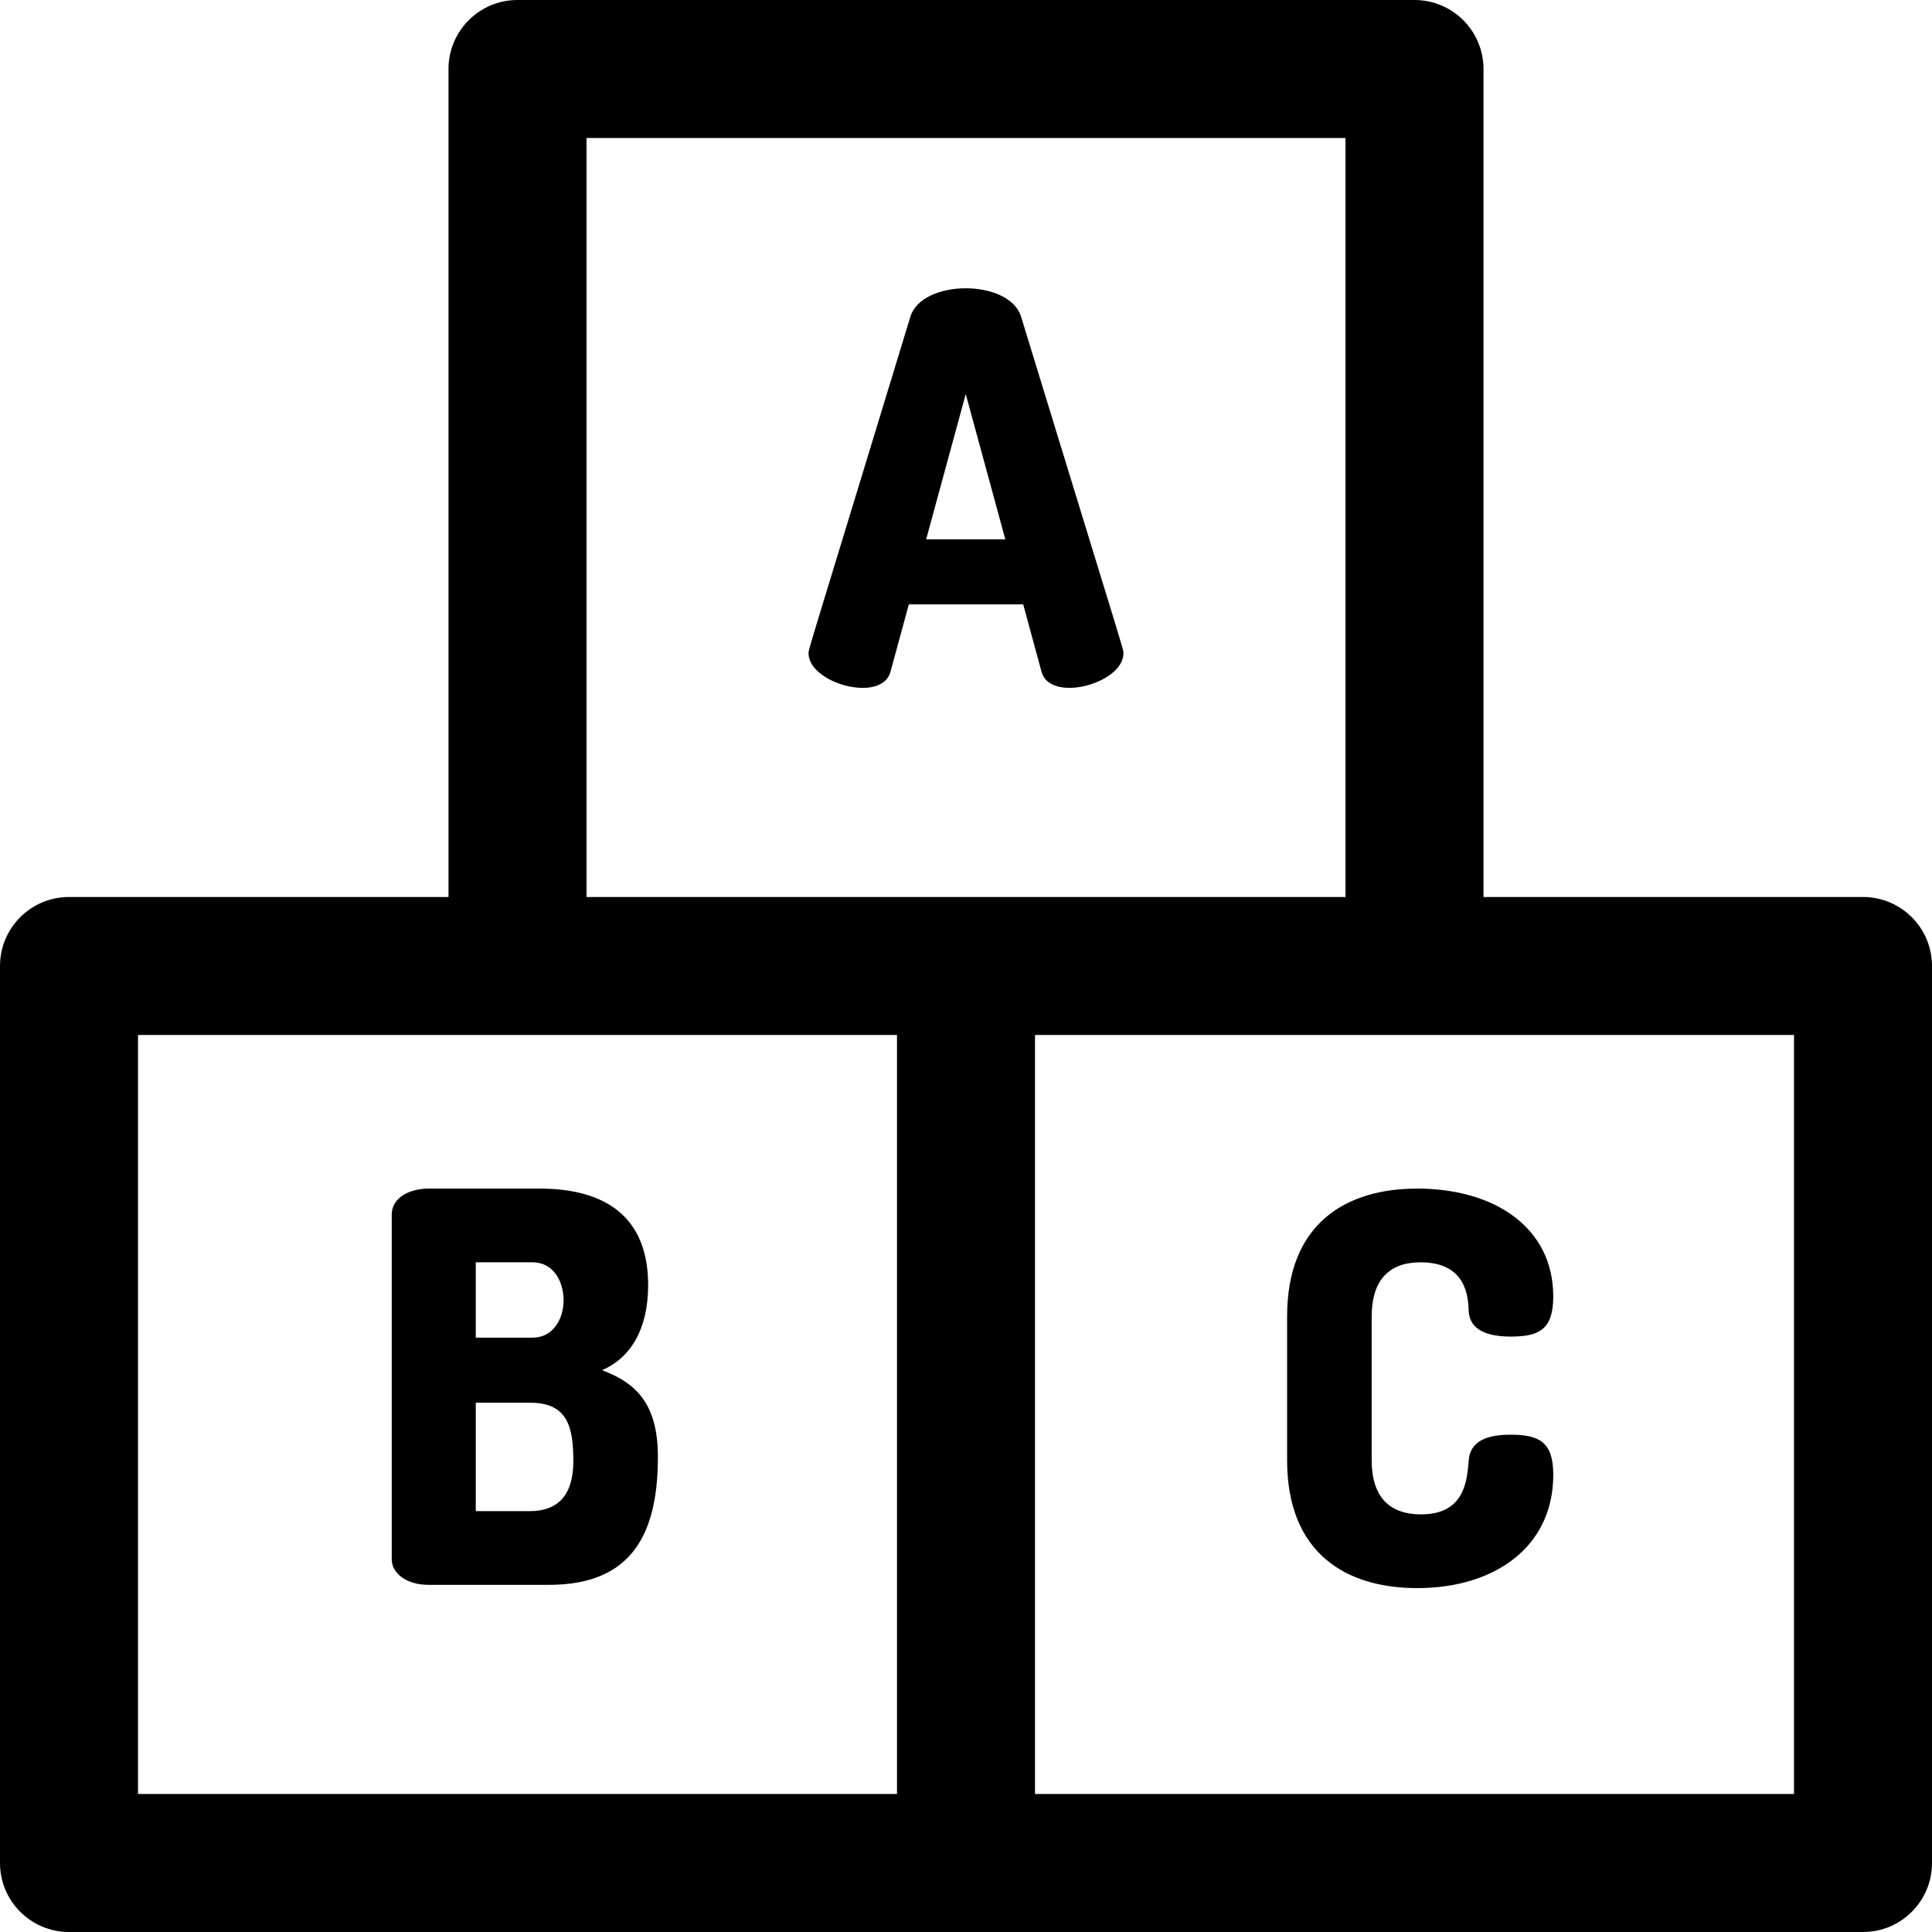 <?xml version="1.0" encoding="iso-8859-1"?>
<!-- Uploaded to: SVG Repo, www.svgrepo.com, Generator: SVG Repo Mixer Tools -->
<svg fill="#000000" height="800px" width="800px" version="1.1" id="Layer_1" xmlns="http://www.w3.org/2000/svg" xmlns:xlink="http://www.w3.org/1999/xlink" 
	 viewBox="0 0 512 512" xml:space="preserve">
<g>
	<g>
		<path d="M270.582,83.883c-3.133-9.969-26.168-9.988-29.306,0c-28.131,92.256-27.007,88.214-27.007,89.211
			c0,8.049,19.332,13.29,21.692,5.027l4.885-17.957h30.312l4.883,17.957c2.355,8.243,21.692,3.038,21.692-5.027
			C297.733,172.088,298.839,176.055,270.582,83.883z M245.442,142.926l10.489-38.501l10.487,38.501H245.442z"/>
	</g>
</g>
<g>
	<g>
		<path d="M159.554,363.114c7.614-3.305,12.211-10.919,12.211-22.555c0-20.398-14.365-25.571-28.73-25.571h-29.451
			c-4.885,0-9.769,2.298-9.769,6.896v91.365c0,3.591,3.735,6.752,9.769,6.752h31.891c21.571,0,28.876-12.95,28.876-33.904
			C174.349,371.734,168.316,366.418,159.554,363.114z M126.081,334.526h15.084c5.459,0,8.188,5.029,8.188,10.056
			c0,4.885-2.729,9.912-8.188,9.912h-15.084V334.526z M140.448,400.466h-14.366v-28.732h14.366c9.819,0,11.492,6.115,11.492,15.515
			C151.94,396.443,147.63,400.466,140.448,400.466z"/>
	</g>
</g>
<g>
	<g>
		<path d="M493.714,237.714H393.143V18.286C393.143,8.187,384.956,0,374.857,0H137.143c-10.099,0-18.286,8.187-18.286,18.286
			v219.429H18.286C8.187,237.714,0,245.901,0,256v237.714C0,503.813,8.187,512,18.286,512c20.864,0,454.565,0,475.429,0
			c10.099,0,18.286-8.187,18.286-18.286V256C512,245.901,503.813,237.714,493.714,237.714z M155.429,36.571h201.143v201.143
			c-8.845,0-192.329,0-201.143,0V36.571z M237.714,475.429H36.571V274.286c8.845,0,192.329,0,201.143,0V475.429z M475.429,475.429
			H274.286V274.286c8.845,0,192.329,0,201.143,0V475.429z"/>
	</g>
</g>
<g>
	<g>
		<path d="M400.284,380.21c-5.747,0-10.631,1.436-11.062,6.751c-0.432,5.603-1.148,14.366-12.642,14.366
			c-8.332,0-13.073-4.597-13.073-14.366v-38.07c0-9.768,4.741-14.365,12.928-14.365c12.211,0,12.642,9.194,12.785,12.929
			c0.286,5.172,5.171,6.752,11.204,6.752c7.614,0,11.205-2.011,11.205-10.631c0-18.244-15.516-28.588-36.058-28.588
			c-18.817,0-34.475,9.194-34.475,33.903v38.07c0,24.71,15.659,33.904,34.477,33.904c20.543,0,36.058-10.918,36.058-30.025
			C411.633,382.221,408.042,380.21,400.284,380.21z"/>
	</g>
</g>
</svg>